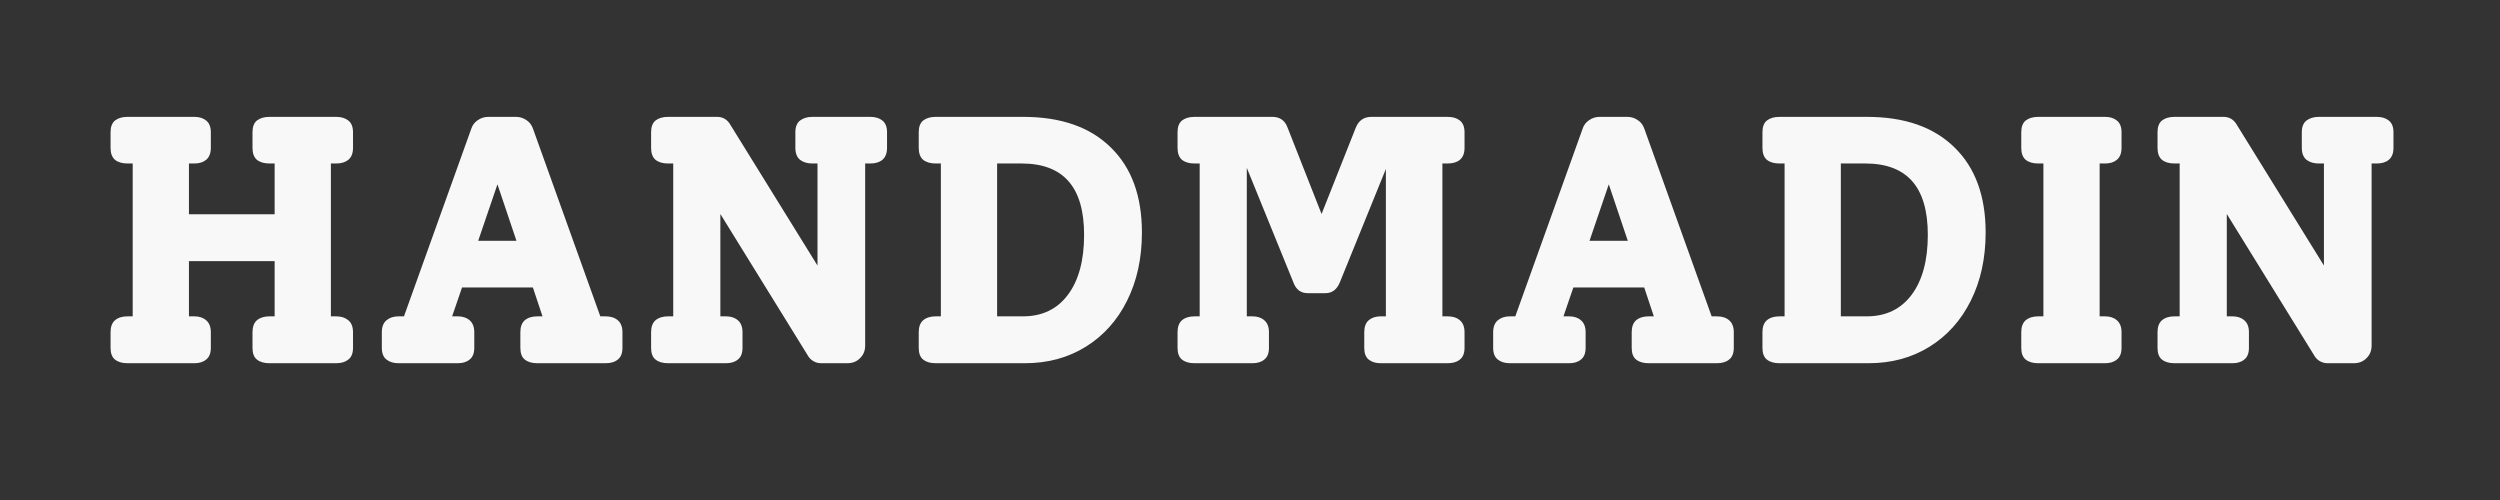 <svg xmlns="http://www.w3.org/2000/svg" xmlns:xlink="http://www.w3.org/1999/xlink" width="200" zoomAndPan="magnify" viewBox="0 0 150 30" height="40" preserveAspectRatio="xMidYMid meet" version="1.0"><rect x="0" y="0" width="150" height="30" fill="#333333" stroke="none"/><defs><g/></defs><g fill="#f8f8f8" fill-opacity="1"><g transform="translate(5.556, 21.793)"><g><path d="M 14.297 -11.984 L 14.297 -2.812 L 14.625 -2.812 C 14.914 -2.812 15.156 -2.734 15.344 -2.578 C 15.531 -2.422 15.625 -2.18 15.625 -1.859 L 15.625 -0.922 C 15.625 -0.598 15.531 -0.363 15.344 -0.219 C 15.156 -0.07 14.914 0 14.625 0 L 10.609 0 C 10.297 0 10.047 -0.07 9.859 -0.219 C 9.68 -0.363 9.594 -0.598 9.594 -0.922 L 9.594 -1.859 C 9.594 -2.18 9.68 -2.422 9.859 -2.578 C 10.047 -2.734 10.297 -2.812 10.609 -2.812 L 10.922 -2.812 L 10.922 -6.125 L 5.781 -6.125 L 5.781 -2.812 L 6.109 -2.812 C 6.398 -2.812 6.633 -2.734 6.812 -2.578 C 7 -2.422 7.094 -2.18 7.094 -1.859 L 7.094 -0.922 C 7.094 -0.598 7 -0.363 6.812 -0.219 C 6.633 -0.07 6.398 0 6.109 0 L 2.094 0 C 1.781 0 1.531 -0.07 1.344 -0.219 C 1.164 -0.363 1.078 -0.598 1.078 -0.922 L 1.078 -1.859 C 1.078 -2.18 1.164 -2.422 1.344 -2.578 C 1.531 -2.734 1.781 -2.812 2.094 -2.812 L 2.406 -2.812 L 2.406 -11.984 L 2.094 -11.984 C 1.781 -11.984 1.531 -12.055 1.344 -12.203 C 1.164 -12.359 1.078 -12.598 1.078 -12.922 L 1.078 -13.859 C 1.078 -14.18 1.164 -14.414 1.344 -14.562 C 1.531 -14.707 1.781 -14.781 2.094 -14.781 L 6.109 -14.781 C 6.398 -14.781 6.633 -14.707 6.812 -14.562 C 7 -14.414 7.094 -14.18 7.094 -13.859 L 7.094 -12.922 C 7.094 -12.598 7 -12.359 6.812 -12.203 C 6.633 -12.055 6.398 -11.984 6.109 -11.984 L 5.781 -11.984 L 5.781 -8.938 L 10.922 -8.938 L 10.922 -11.984 L 10.609 -11.984 C 10.297 -11.984 10.047 -12.055 9.859 -12.203 C 9.68 -12.359 9.594 -12.598 9.594 -12.922 L 9.594 -13.859 C 9.594 -14.18 9.68 -14.414 9.859 -14.562 C 10.047 -14.707 10.297 -14.781 10.609 -14.781 L 14.625 -14.781 C 14.914 -14.781 15.156 -14.707 15.344 -14.562 C 15.531 -14.414 15.625 -14.18 15.625 -13.859 L 15.625 -12.922 C 15.625 -12.598 15.531 -12.359 15.344 -12.203 C 15.156 -12.055 14.914 -11.984 14.625 -11.984 Z M 14.297 -11.984 "/></g></g></g><g fill="#f8f8f8" fill-opacity="1"><g transform="translate(22.269, 21.793)"><g><path d="M 14.062 -2.812 C 14.375 -2.812 14.617 -2.734 14.797 -2.578 C 14.984 -2.422 15.078 -2.18 15.078 -1.859 L 15.078 -0.922 C 15.078 -0.598 14.984 -0.363 14.797 -0.219 C 14.617 -0.07 14.375 0 14.062 0 L 9.969 0 C 9.656 0 9.406 -0.07 9.219 -0.219 C 9.039 -0.363 8.953 -0.598 8.953 -0.922 L 8.953 -1.859 C 8.953 -2.18 9.039 -2.422 9.219 -2.578 C 9.406 -2.734 9.656 -2.812 9.969 -2.812 L 10.281 -2.812 L 9.703 -4.547 L 5.453 -4.547 L 4.859 -2.812 L 5.203 -2.812 C 5.492 -2.812 5.727 -2.734 5.906 -2.578 C 6.094 -2.422 6.188 -2.18 6.188 -1.859 L 6.188 -0.922 C 6.188 -0.598 6.094 -0.363 5.906 -0.219 C 5.727 -0.07 5.492 0 5.203 0 L 1.641 0 C 1.348 0 1.109 -0.07 0.922 -0.219 C 0.734 -0.363 0.641 -0.598 0.641 -0.922 L 0.641 -1.859 C 0.641 -2.18 0.734 -2.422 0.922 -2.578 C 1.109 -2.734 1.348 -2.812 1.641 -2.812 L 1.969 -2.812 L 6 -14.047 C 6.07 -14.273 6.203 -14.453 6.391 -14.578 C 6.578 -14.711 6.789 -14.781 7.031 -14.781 L 8.688 -14.781 C 8.926 -14.781 9.141 -14.711 9.328 -14.578 C 9.516 -14.453 9.645 -14.273 9.719 -14.047 L 13.75 -2.812 Z M 8.719 -7.344 L 7.578 -10.734 L 6.422 -7.344 Z M 8.719 -7.344 "/></g></g></g><g fill="#f8f8f8" fill-opacity="1"><g transform="translate(37.988, 21.793)"><g><path d="M 14.234 -14.781 C 14.535 -14.781 14.773 -14.707 14.953 -14.562 C 15.141 -14.414 15.234 -14.18 15.234 -13.859 L 15.234 -12.922 C 15.234 -12.598 15.141 -12.359 14.953 -12.203 C 14.773 -12.055 14.535 -11.984 14.234 -11.984 L 13.922 -11.984 L 13.922 -1.062 C 13.922 -0.75 13.816 -0.492 13.609 -0.297 C 13.41 -0.098 13.16 0 12.859 0 L 11.281 0 C 11.125 0 10.977 -0.035 10.844 -0.109 C 10.707 -0.18 10.598 -0.281 10.516 -0.406 L 5.234 -8.953 L 5.234 -2.812 L 5.578 -2.812 C 5.867 -2.812 6.102 -2.734 6.281 -2.578 C 6.469 -2.422 6.562 -2.18 6.562 -1.859 L 6.562 -0.922 C 6.562 -0.598 6.469 -0.363 6.281 -0.219 C 6.102 -0.07 5.867 0 5.578 0 L 2.094 0 C 1.781 0 1.531 -0.07 1.344 -0.219 C 1.164 -0.363 1.078 -0.598 1.078 -0.922 L 1.078 -1.859 C 1.078 -2.18 1.164 -2.422 1.344 -2.578 C 1.531 -2.734 1.781 -2.812 2.094 -2.812 L 2.406 -2.812 L 2.406 -11.984 L 2.094 -11.984 C 1.781 -11.984 1.531 -12.055 1.344 -12.203 C 1.164 -12.359 1.078 -12.598 1.078 -12.922 L 1.078 -13.859 C 1.078 -14.18 1.164 -14.414 1.344 -14.562 C 1.531 -14.707 1.781 -14.781 2.094 -14.781 L 5.031 -14.781 C 5.352 -14.781 5.602 -14.648 5.781 -14.391 L 11.062 -5.859 L 11.062 -11.984 L 10.75 -11.984 C 10.457 -11.984 10.211 -12.055 10.016 -12.203 C 9.828 -12.359 9.734 -12.598 9.734 -12.922 L 9.734 -13.859 C 9.734 -14.18 9.828 -14.414 10.016 -14.562 C 10.211 -14.707 10.457 -14.781 10.75 -14.781 Z M 14.234 -14.781 "/></g></g></g><g fill="#f8f8f8" fill-opacity="1"><g transform="translate(54.046, 21.793)"><g><path d="M 7.344 -14.781 C 9.602 -14.781 11.352 -14.172 12.594 -12.953 C 13.844 -11.742 14.469 -10.039 14.469 -7.844 C 14.469 -6.301 14.172 -4.938 13.578 -3.75 C 12.992 -2.57 12.164 -1.648 11.094 -0.984 C 10.031 -0.328 8.816 0 7.453 0 L 2.094 0 C 1.781 0 1.531 -0.07 1.344 -0.219 C 1.164 -0.363 1.078 -0.598 1.078 -0.922 L 1.078 -1.859 C 1.078 -2.18 1.164 -2.422 1.344 -2.578 C 1.531 -2.734 1.781 -2.812 2.094 -2.812 L 2.406 -2.812 L 2.406 -11.984 L 2.094 -11.984 C 1.781 -11.984 1.531 -12.055 1.344 -12.203 C 1.164 -12.359 1.078 -12.598 1.078 -12.922 L 1.078 -13.859 C 1.078 -14.18 1.164 -14.414 1.344 -14.562 C 1.531 -14.707 1.781 -14.781 2.094 -14.781 Z M 7.328 -2.812 C 8.484 -2.812 9.383 -3.242 10.031 -4.109 C 10.676 -4.973 11 -6.172 11 -7.703 C 11 -9.141 10.688 -10.211 10.062 -10.922 C 9.438 -11.629 8.5 -11.984 7.25 -11.984 L 5.781 -11.984 L 5.781 -2.812 Z M 7.328 -2.812 "/></g></g></g><g fill="#f8f8f8" fill-opacity="1"><g transform="translate(69.575, 21.793)"><g><path d="M 16.969 -11.984 L 16.969 -2.812 L 17.281 -2.812 C 17.594 -2.812 17.836 -2.734 18.016 -2.578 C 18.203 -2.422 18.297 -2.18 18.297 -1.859 L 18.297 -0.922 C 18.297 -0.598 18.203 -0.363 18.016 -0.219 C 17.836 -0.07 17.594 0 17.281 0 L 13.266 0 C 12.973 0 12.734 -0.07 12.547 -0.219 C 12.367 -0.363 12.281 -0.598 12.281 -0.922 L 12.281 -1.859 C 12.281 -2.18 12.367 -2.422 12.547 -2.578 C 12.734 -2.734 12.973 -2.812 13.266 -2.812 L 13.578 -2.812 L 13.578 -11.656 L 10.812 -4.844 C 10.633 -4.414 10.348 -4.203 9.953 -4.203 L 8.891 -4.203 C 8.473 -4.203 8.188 -4.414 8.031 -4.844 L 5.234 -11.719 L 5.234 -2.812 L 5.578 -2.812 C 5.867 -2.812 6.102 -2.734 6.281 -2.578 C 6.469 -2.422 6.562 -2.18 6.562 -1.859 L 6.562 -0.922 C 6.562 -0.598 6.469 -0.363 6.281 -0.219 C 6.102 -0.07 5.867 0 5.578 0 L 2.094 0 C 1.781 0 1.531 -0.07 1.344 -0.219 C 1.164 -0.363 1.078 -0.598 1.078 -0.922 L 1.078 -1.859 C 1.078 -2.18 1.164 -2.422 1.344 -2.578 C 1.531 -2.734 1.781 -2.812 2.094 -2.812 L 2.406 -2.812 L 2.406 -11.984 L 2.094 -11.984 C 1.781 -11.984 1.531 -12.055 1.344 -12.203 C 1.164 -12.359 1.078 -12.598 1.078 -12.922 L 1.078 -13.859 C 1.078 -14.18 1.164 -14.414 1.344 -14.562 C 1.531 -14.707 1.781 -14.781 2.094 -14.781 L 6.766 -14.781 C 7.211 -14.781 7.516 -14.57 7.672 -14.156 L 9.719 -8.953 L 11.781 -14.156 C 11.957 -14.57 12.266 -14.781 12.703 -14.781 L 17.281 -14.781 C 17.594 -14.781 17.836 -14.707 18.016 -14.562 C 18.203 -14.414 18.297 -14.18 18.297 -13.859 L 18.297 -12.922 C 18.297 -12.598 18.203 -12.359 18.016 -12.203 C 17.836 -12.055 17.594 -11.984 17.281 -11.984 Z M 16.969 -11.984 "/></g></g></g><g fill="#f8f8f8" fill-opacity="1"><g transform="translate(88.949, 21.793)"><g><path d="M 14.062 -2.812 C 14.375 -2.812 14.617 -2.734 14.797 -2.578 C 14.984 -2.422 15.078 -2.18 15.078 -1.859 L 15.078 -0.922 C 15.078 -0.598 14.984 -0.363 14.797 -0.219 C 14.617 -0.07 14.375 0 14.062 0 L 9.969 0 C 9.656 0 9.406 -0.07 9.219 -0.219 C 9.039 -0.363 8.953 -0.598 8.953 -0.922 L 8.953 -1.859 C 8.953 -2.18 9.039 -2.422 9.219 -2.578 C 9.406 -2.734 9.656 -2.812 9.969 -2.812 L 10.281 -2.812 L 9.703 -4.547 L 5.453 -4.547 L 4.859 -2.812 L 5.203 -2.812 C 5.492 -2.812 5.727 -2.734 5.906 -2.578 C 6.094 -2.422 6.188 -2.18 6.188 -1.859 L 6.188 -0.922 C 6.188 -0.598 6.094 -0.363 5.906 -0.219 C 5.727 -0.07 5.492 0 5.203 0 L 1.641 0 C 1.348 0 1.109 -0.07 0.922 -0.219 C 0.734 -0.363 0.641 -0.598 0.641 -0.922 L 0.641 -1.859 C 0.641 -2.18 0.734 -2.422 0.922 -2.578 C 1.109 -2.734 1.348 -2.812 1.641 -2.812 L 1.969 -2.812 L 6 -14.047 C 6.07 -14.273 6.203 -14.453 6.391 -14.578 C 6.578 -14.711 6.789 -14.781 7.031 -14.781 L 8.688 -14.781 C 8.926 -14.781 9.141 -14.711 9.328 -14.578 C 9.516 -14.453 9.645 -14.273 9.719 -14.047 L 13.75 -2.812 Z M 8.719 -7.344 L 7.578 -10.734 L 6.422 -7.344 Z M 8.719 -7.344 "/></g></g></g><g fill="#f8f8f8" fill-opacity="1"><g transform="translate(104.669, 21.793)"><g><path d="M 7.344 -14.781 C 9.602 -14.781 11.352 -14.172 12.594 -12.953 C 13.844 -11.742 14.469 -10.039 14.469 -7.844 C 14.469 -6.301 14.172 -4.938 13.578 -3.75 C 12.992 -2.57 12.164 -1.648 11.094 -0.984 C 10.031 -0.328 8.816 0 7.453 0 L 2.094 0 C 1.781 0 1.531 -0.07 1.344 -0.219 C 1.164 -0.363 1.078 -0.598 1.078 -0.922 L 1.078 -1.859 C 1.078 -2.18 1.164 -2.422 1.344 -2.578 C 1.531 -2.734 1.781 -2.812 2.094 -2.812 L 2.406 -2.812 L 2.406 -11.984 L 2.094 -11.984 C 1.781 -11.984 1.531 -12.055 1.344 -12.203 C 1.164 -12.359 1.078 -12.598 1.078 -12.922 L 1.078 -13.859 C 1.078 -14.18 1.164 -14.414 1.344 -14.562 C 1.531 -14.707 1.781 -14.781 2.094 -14.781 Z M 7.328 -2.812 C 8.484 -2.812 9.383 -3.242 10.031 -4.109 C 10.676 -4.973 11 -6.172 11 -7.703 C 11 -9.141 10.688 -10.211 10.062 -10.922 C 9.438 -11.629 8.5 -11.984 7.25 -11.984 L 5.781 -11.984 L 5.781 -2.812 Z M 7.328 -2.812 "/></g></g></g><g fill="#f8f8f8" fill-opacity="1"><g transform="translate(120.198, 21.793)"><g><path d="M 2.094 0 C 1.781 0 1.531 -0.07 1.344 -0.219 C 1.164 -0.363 1.078 -0.598 1.078 -0.922 L 1.078 -1.859 C 1.078 -2.18 1.164 -2.422 1.344 -2.578 C 1.531 -2.734 1.781 -2.812 2.094 -2.812 L 2.406 -2.812 L 2.406 -11.984 L 2.094 -11.984 C 1.781 -11.984 1.531 -12.055 1.344 -12.203 C 1.164 -12.359 1.078 -12.598 1.078 -12.922 L 1.078 -13.859 C 1.078 -14.18 1.164 -14.414 1.344 -14.562 C 1.531 -14.707 1.781 -14.781 2.094 -14.781 L 6.109 -14.781 C 6.398 -14.781 6.633 -14.707 6.812 -14.562 C 7 -14.414 7.094 -14.18 7.094 -13.859 L 7.094 -12.922 C 7.094 -12.598 7 -12.359 6.812 -12.203 C 6.633 -12.055 6.398 -11.984 6.109 -11.984 L 5.781 -11.984 L 5.781 -2.812 L 6.109 -2.812 C 6.398 -2.812 6.633 -2.734 6.812 -2.578 C 7 -2.422 7.094 -2.18 7.094 -1.859 L 7.094 -0.922 C 7.094 -0.598 7 -0.363 6.812 -0.219 C 6.633 -0.07 6.398 0 6.109 0 Z M 2.094 0 "/></g></g></g><g fill="#f8f8f8" fill-opacity="1"><g transform="translate(128.374, 21.793)"><g><path d="M 14.234 -14.781 C 14.535 -14.781 14.773 -14.707 14.953 -14.562 C 15.141 -14.414 15.234 -14.18 15.234 -13.859 L 15.234 -12.922 C 15.234 -12.598 15.141 -12.359 14.953 -12.203 C 14.773 -12.055 14.535 -11.984 14.234 -11.984 L 13.922 -11.984 L 13.922 -1.062 C 13.922 -0.75 13.816 -0.492 13.609 -0.297 C 13.41 -0.098 13.16 0 12.859 0 L 11.281 0 C 11.125 0 10.977 -0.035 10.844 -0.109 C 10.707 -0.18 10.598 -0.281 10.516 -0.406 L 5.234 -8.953 L 5.234 -2.812 L 5.578 -2.812 C 5.867 -2.812 6.102 -2.734 6.281 -2.578 C 6.469 -2.422 6.562 -2.18 6.562 -1.859 L 6.562 -0.922 C 6.562 -0.598 6.469 -0.363 6.281 -0.219 C 6.102 -0.07 5.867 0 5.578 0 L 2.094 0 C 1.781 0 1.531 -0.07 1.344 -0.219 C 1.164 -0.363 1.078 -0.598 1.078 -0.922 L 1.078 -1.859 C 1.078 -2.18 1.164 -2.422 1.344 -2.578 C 1.531 -2.734 1.781 -2.812 2.094 -2.812 L 2.406 -2.812 L 2.406 -11.984 L 2.094 -11.984 C 1.781 -11.984 1.531 -12.055 1.344 -12.203 C 1.164 -12.359 1.078 -12.598 1.078 -12.922 L 1.078 -13.859 C 1.078 -14.18 1.164 -14.414 1.344 -14.562 C 1.531 -14.707 1.781 -14.781 2.094 -14.781 L 5.031 -14.781 C 5.352 -14.781 5.602 -14.648 5.781 -14.391 L 11.062 -5.859 L 11.062 -11.984 L 10.75 -11.984 C 10.457 -11.984 10.211 -12.055 10.016 -12.203 C 9.828 -12.359 9.734 -12.598 9.734 -12.922 L 9.734 -13.859 C 9.734 -14.18 9.828 -14.414 10.016 -14.562 C 10.211 -14.707 10.457 -14.781 10.75 -14.781 Z M 14.234 -14.781 "/></g></g></g></svg>